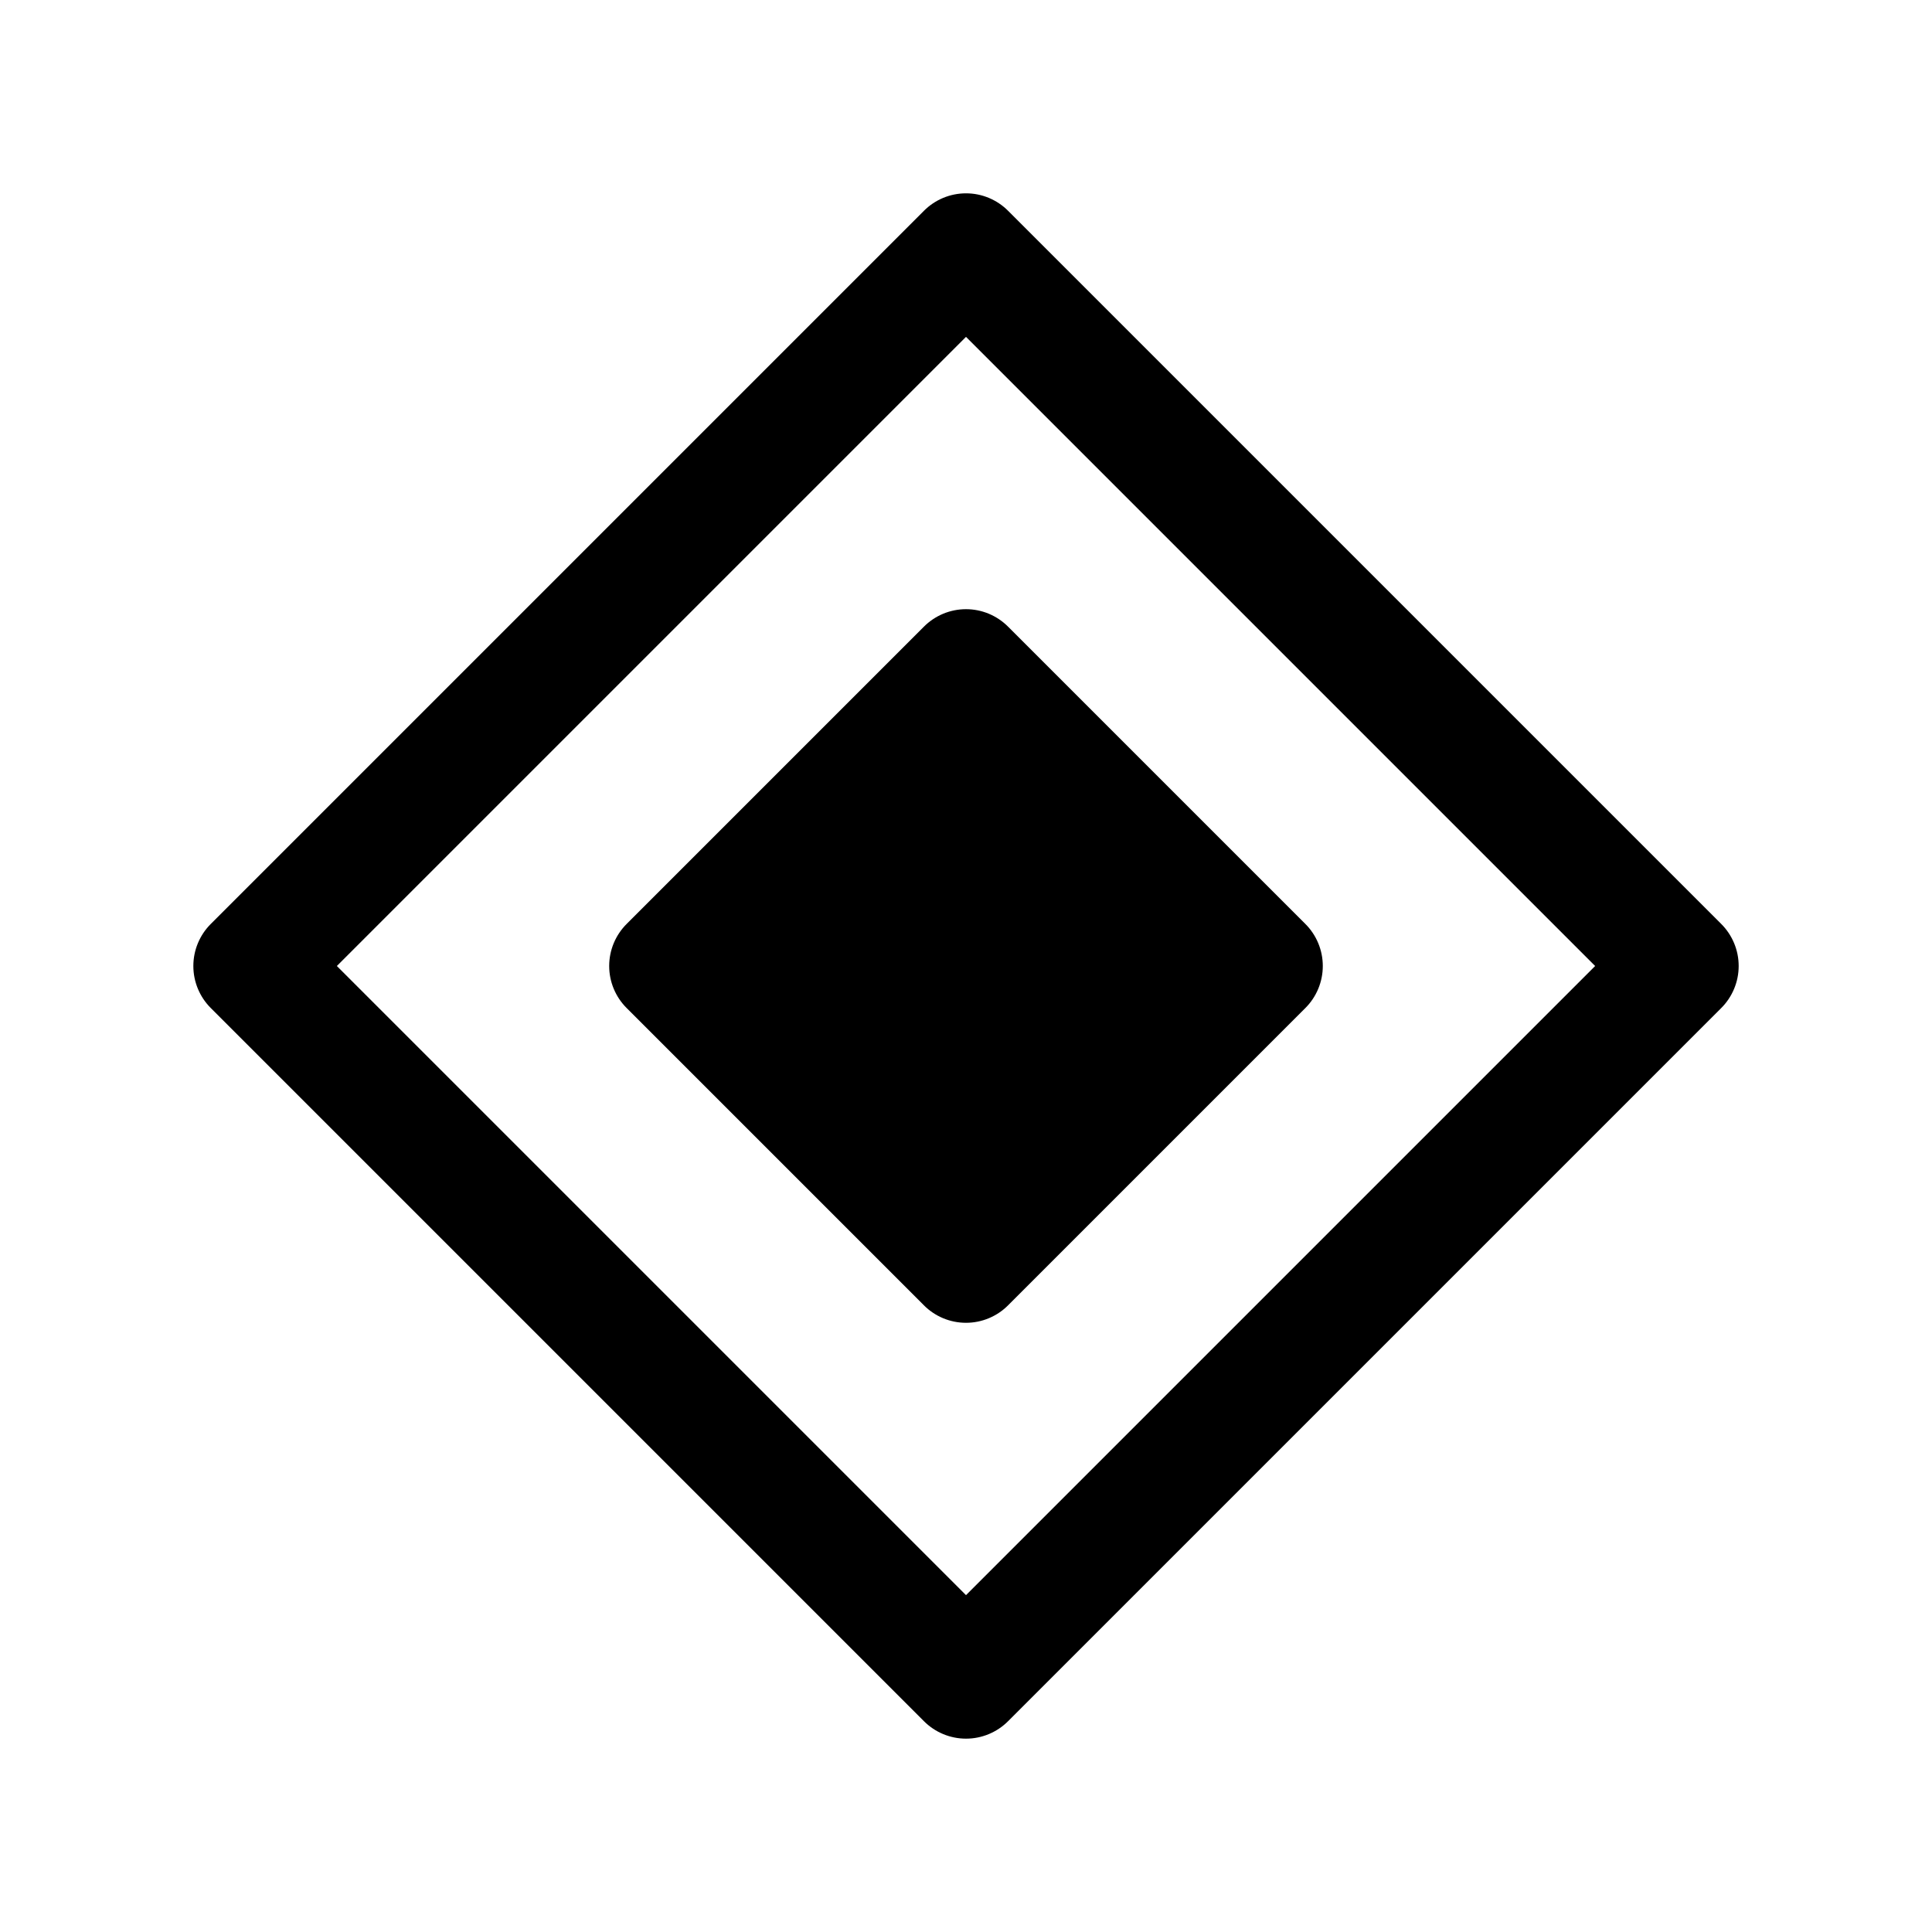 <?xml version="1.0" encoding="UTF-8"?>
<!-- Uploaded to: SVG Repo, www.svgrepo.com, Generator: SVG Repo Mixer Tools -->
<svg fill="#000000" width="800px" height="800px" version="1.1" viewBox="144 144 512 512" xmlns="http://www.w3.org/2000/svg">
 <g>
  <path d="m600.11 388.82-188.93-188.93c-2.957-2.981-6.981-4.656-11.176-4.656-4.199 0-8.223 1.676-11.18 4.656l-188.93 188.93c-2.981 2.957-4.656 6.981-4.656 11.18 0 4.195 1.676 8.219 4.656 11.176l188.93 188.93c2.957 2.981 6.981 4.656 11.18 4.656 4.195 0 8.219-1.676 11.176-4.656l188.93-188.93c2.981-2.957 4.656-6.981 4.656-11.176 0-4.199-1.676-8.223-4.656-11.18zm-200.11 177.91-166.73-166.73 166.73-166.73 166.73 166.73z"/>
  <path d="m388.82 310.1-78.719 78.719c-2.981 2.957-4.66 6.981-4.66 11.18 0 4.195 1.68 8.219 4.66 11.176l78.719 78.719v0.004c2.957 2.981 6.981 4.656 11.18 4.656 4.195 0 8.219-1.676 11.176-4.656l78.723-78.723c2.981-2.957 4.656-6.981 4.656-11.176 0-4.199-1.676-8.223-4.656-11.18l-78.719-78.719h-0.004c-2.957-2.981-6.981-4.66-11.176-4.66-4.199 0-8.223 1.68-11.18 4.66z"/>
 </g>
</svg>